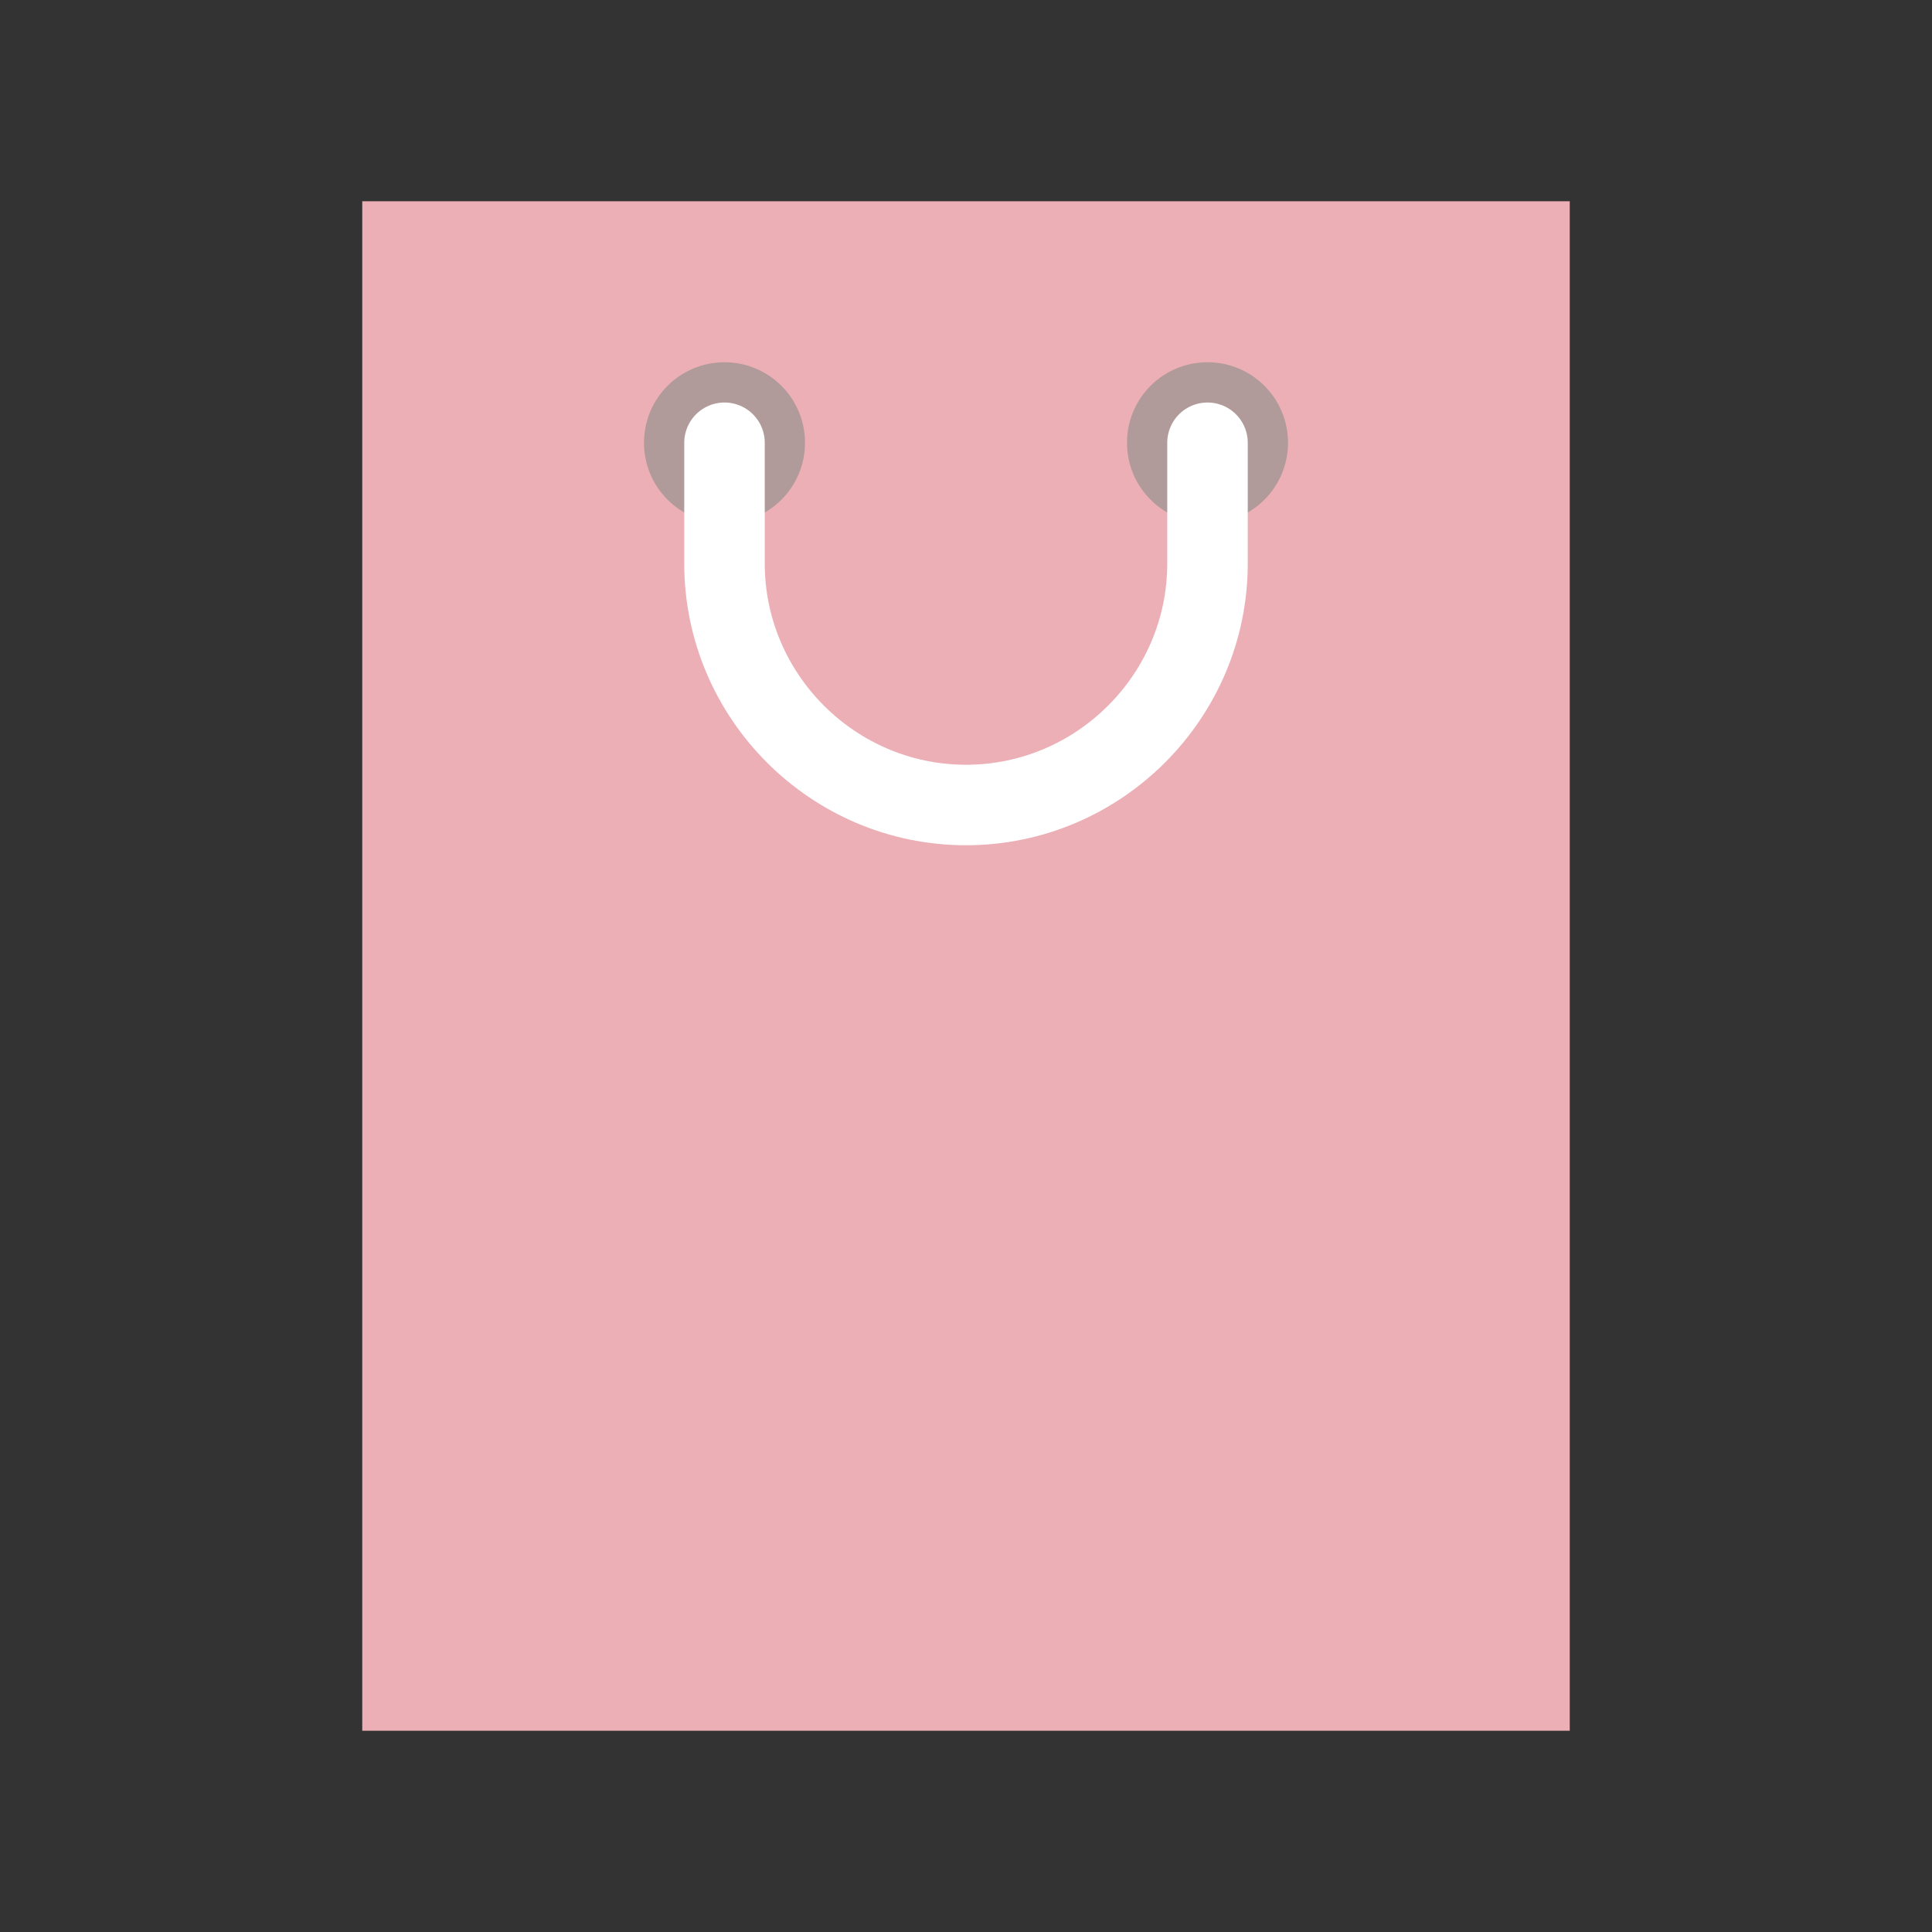 <?xml version="1.0"?>
<svg xmlns="http://www.w3.org/2000/svg" xmlns:xlink="http://www.w3.org/1999/xlink" version="1.1" viewBox="0 0 252 252" width="96px" height="96px"><rect x="0" y="0" width="252" height="252" fill="#333333" stroke="none"/><g fill="none" fill-rule="nonzero" stroke="none" stroke-width="none" stroke-linecap="none" stroke-linejoin="miter" stroke-miterlimit="10" stroke-dasharray="" stroke-dashoffset="0" font-family="none" font-weight="none" font-size="none" text-anchor="none" style="mix-blend-mode: normal"><path d="M0,252v-252h252v252z" fill="none" stroke="none" stroke-width="1" stroke-linecap="butt"/><g><g id="surface1"><path d="M47.25,26.25h157.5v199.5h-157.5z" fill="#ecafb6" stroke="none" stroke-width="1" stroke-linecap="butt"/><path d="M168,57.75c0,5.804 -4.696,10.5 -10.5,10.5c-5.804,0 -10.5,-4.696 -10.5,-10.5c0,-5.804 4.696,-10.5 10.5,-10.5c5.804,0 10.5,4.696 10.5,10.5z" fill="#b19a9a" stroke="none" stroke-width="1" stroke-linecap="butt"/><path d="M105,57.75c0,5.804 -4.696,10.5 -10.5,10.5c-5.804,0 -10.5,-4.696 -10.5,-10.5c0,-5.804 4.696,-10.5 10.5,-10.5c5.804,0 10.5,4.696 10.5,10.5z" fill="#b19a9a" stroke="none" stroke-width="1" stroke-linecap="butt"/><path d="M157.5,57.75v15.75c0,17.329 -14.171,31.5 -31.5,31.5c-17.329,0 -31.5,-14.171 -31.5,-31.5v-15.75" fill="none" stroke="#ffffff" stroke-width="10.5" stroke-linecap="round"/></g></g></g></svg>
